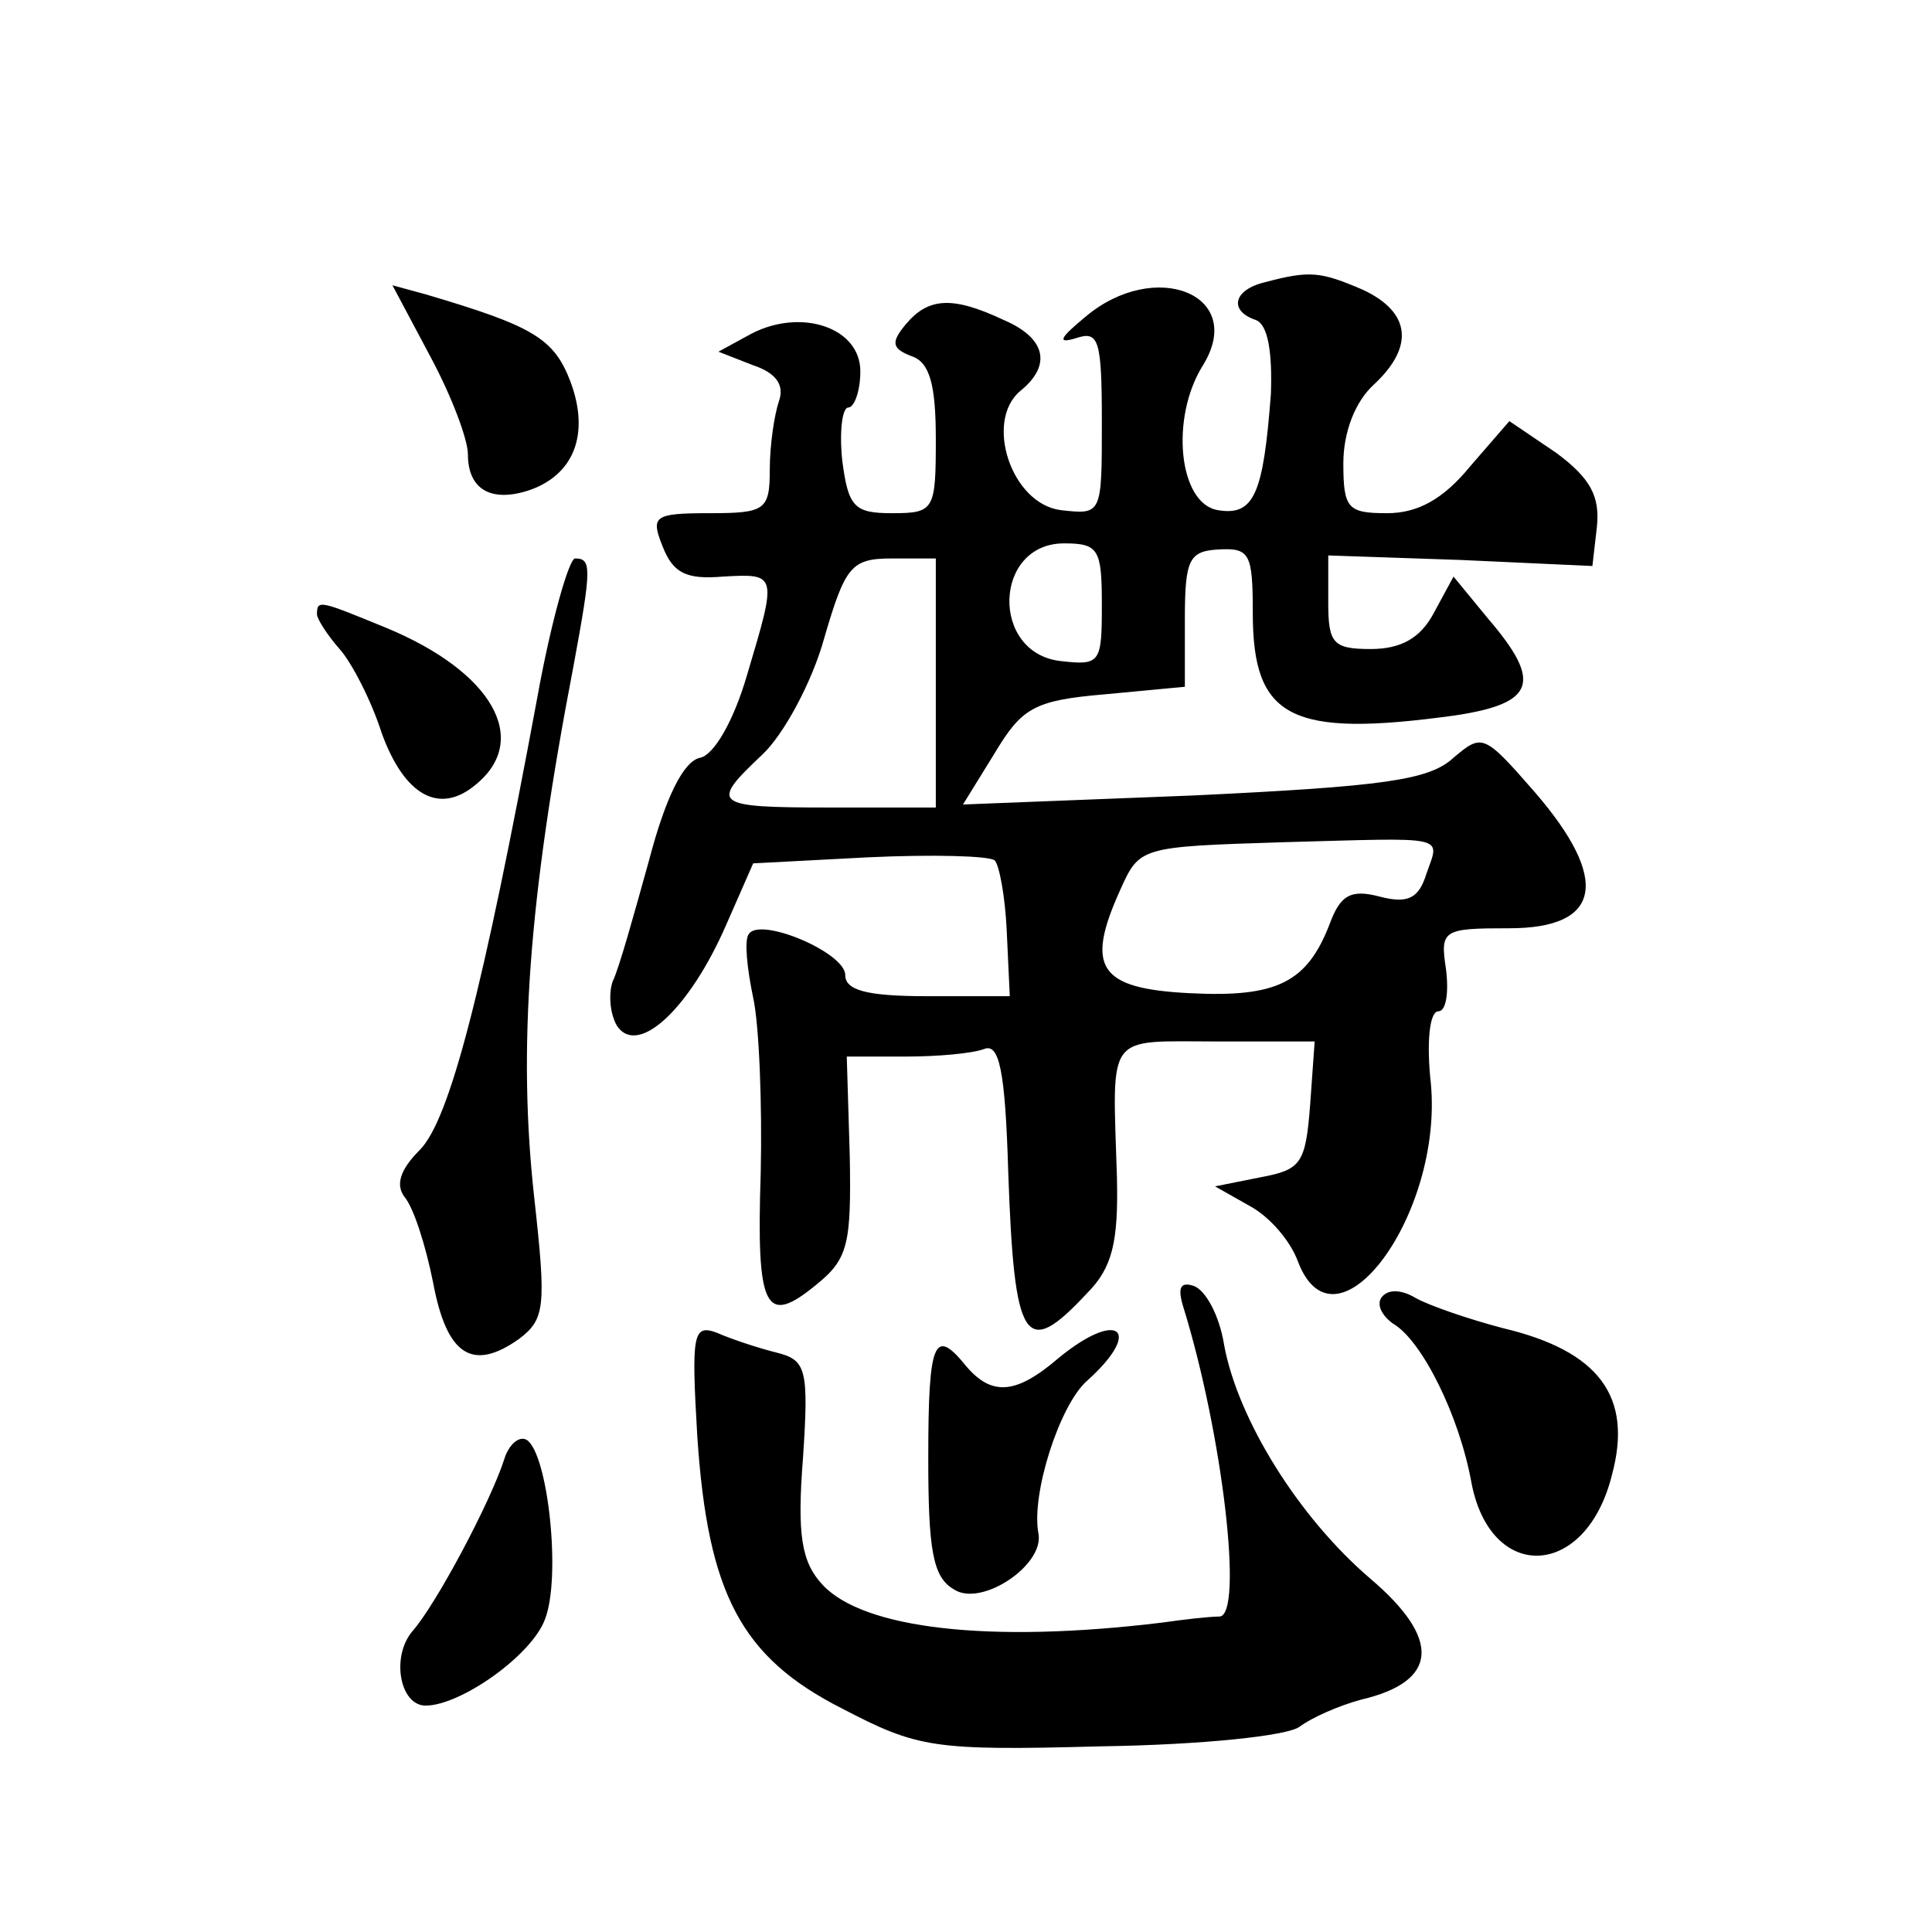 <?xml version="1.0" standalone="no"?>
<!DOCTYPE svg PUBLIC "-//W3C//DTD SVG 20010904//EN"
 "http://www.w3.org/TR/2001/REC-SVG-20010904/DTD/svg10.dtd">
<svg version="1.0" xmlns="http://www.w3.org/2000/svg"
 width="128pt" height="128pt" viewBox="0 0 128 128"
 preserveAspectRatio="xMidYMid meet">
<g transform="translate(0,128) scale(0.1,-0.1)"
fill="#0" stroke="none">
<path d="M838 1093 c-21 -5 -24 -19 -6 -25 8 -3 11 -21 10 -49 -5 -66 -11 -81 -35
-77 -26 4 -32 61 -10 96 29 47 -32 71 -78 32 -17 -14 -19 -18 -6 -14 15 5 17 -1
17 -56 0 -61 0 -61 -27 -58 -33 4 -51 59 -27 79 21 17 17 35 -11 47 -34 16 -50
15 -65 -3 -10 -12 -9 -16 4 -21 12 -4 16 -19 16 -55 0 -47 -1 -49 -29 -49 -25 0
-29 4 -33 35 -2 19 0 35 4 35 4 0 8 11 8 24 0 29 -39 42 -72 25 l-22 -12 23 -9
c15 -5 21 -13 17 -24 -3 -9 -6 -29 -6 -45 0 -27 -3 -29 -40 -29 -37 0 -39 -2 -31
-22 7 -18 16 -22 40 -20 36 2 36 2 16 -65 -9 -31 -22 -53 -31 -55 -11 -2 -23 -26
-34 -68 -10 -36 -20 -72 -24 -80 -3 -8 -2 -22 3 -30 14 -20 48 12 72 67 l18 41
76 4 c43 2 80 1 84 -2 3 -3 7 -24 8 -47 l2 -43 -55 0 c-40 0 -54 4 -54 14 0 15
-57 39 -64 27 -3 -4 -1 -23 3 -42 4 -18 6 -71 5 -116 -3 -91 3 -102 37 -74 21 17
23 27 22 85 l-2 66 39 0 c21 0 44 2 52 5 10 4 14 -14 16 -82 4 -113 11 -124 52
-80 17 17 21 34 20 77 -3 97 -8 90 66 90 l65 0 -3 -42 c-3 -39 -6 -43 -33 -48 l-30
-6 23 -13 c13 -7 27 -23 32 -37 25 -65 96 31 88 118 -3 27 -1 48 5 48 5 0 7 12
5 28 -4 26 -2 27 42 27 61 0 67 32 17 90 -34 39 -35 39 -54 23 -16 -15 -47 -19
-172 -25 l-153 -6 21 34 c18 30 26 35 73 39 l53 5 0 45 c0 40 3 45 23 46 20 1 22
-3 22 -42 0 -70 25 -83 134 -68 53 8 58 22 22 64 l-23 28 -13 -24 c-9 -17 -22 -24
-42 -24 -25 0 -28 4 -28 31 l0 31 88 -3 87 -4 3 26 c2 20 -4 32 -27 49 l-31 21
-26 -30 c-18 -22 -35 -31 -55 -31 -26 0 -29 3 -29 33 0 21 8 41 20 52 27 25 25
48 -7 63 -28 12 -35 13 -65 5z m-108 -214 c0 -38 -1 -40 -27 -37 -47 5 -45 78 2
78 23 0 25 -4 25 -41z m-110 -51 l0 -83 -70 0 c-78 0 -80 2 -45 35 14 13 33 48
41 77 14 48 18 53 45 53 l29 0 0 -82z m325 -127 c-5 -16 -12 -20 -31 -15 -19 5
-26 1 -33 -18 -15 -39 -35 -49 -93 -46 -60 3 -69 17 -46 68 13 29 13 29 108 32
111 3 104 5 95 -21z M285 1044 c14 -26 25 -55 25 -65 0 -23 15 -32 40 -24 30 10
41 37 28 72 -11 29 -25 37 -96 58 l-22 6 25 -47z M356 818 c-36 -194 -58 -280 -78
-300 -13 -13 -16 -23 -10 -31 6 -7 14 -32 19 -57 9 -48 26 -59 57 -37 17 13 18
21 10 93 -11 99 -4 197 26 353 12 65 12 71 1 71 -4 0 -16 -42 -25 -92z M210 873
c0 -3 7 -14 15 -23 8 -9 21 -34 28 -56 15 -41 38 -54 62 -34 37 30 11 75 -59 104
-44 18 -46 19 -46 9z M784 414 c26 -84 40 -204 24 -205 -7 0 -24 -2 -38 -4 -115
-14 -198 -4 -225 25 -14 15 -17 33 -13 84 4 60 2 65 -18 70 -12 3 -30 9 -39 13
-16 6 -17 -1 -13 -69 7 -104 29 -146 96 -180 50 -26 60 -28 171 -25 68 1 124 7
132 13 8 6 26 14 41 18 51 12 53 40 6 80 -48 41 -88 106 -97 155 -3 19 -12 36 -20
39 -9 3 -11 -1 -7 -14z M915 420 c-3 -5 1 -12 8 -17 19 -11 44 -61 52 -106 13 -66
76 -63 93 6 14 52 -9 82 -72 97 -23 6 -49 15 -58 20 -10 6 -19 6 -23 0z M701 380
c-28 -24 -44 -25 -61 -5 -21 26 -25 17 -25 -61 0 -61 3 -79 17 -87 18 -12 60 16
56 37 -5 26 14 85 32 101 38 34 21 48 -19 15z M334 313 c-9 -28 -45 -96 -61 -114
-14 -17 -8 -49 9 -49 23 0 70 33 79 57 11 28 2 110 -12 119 -5 3 -12 -3 -15 -13z"/>
</g>
</svg>
